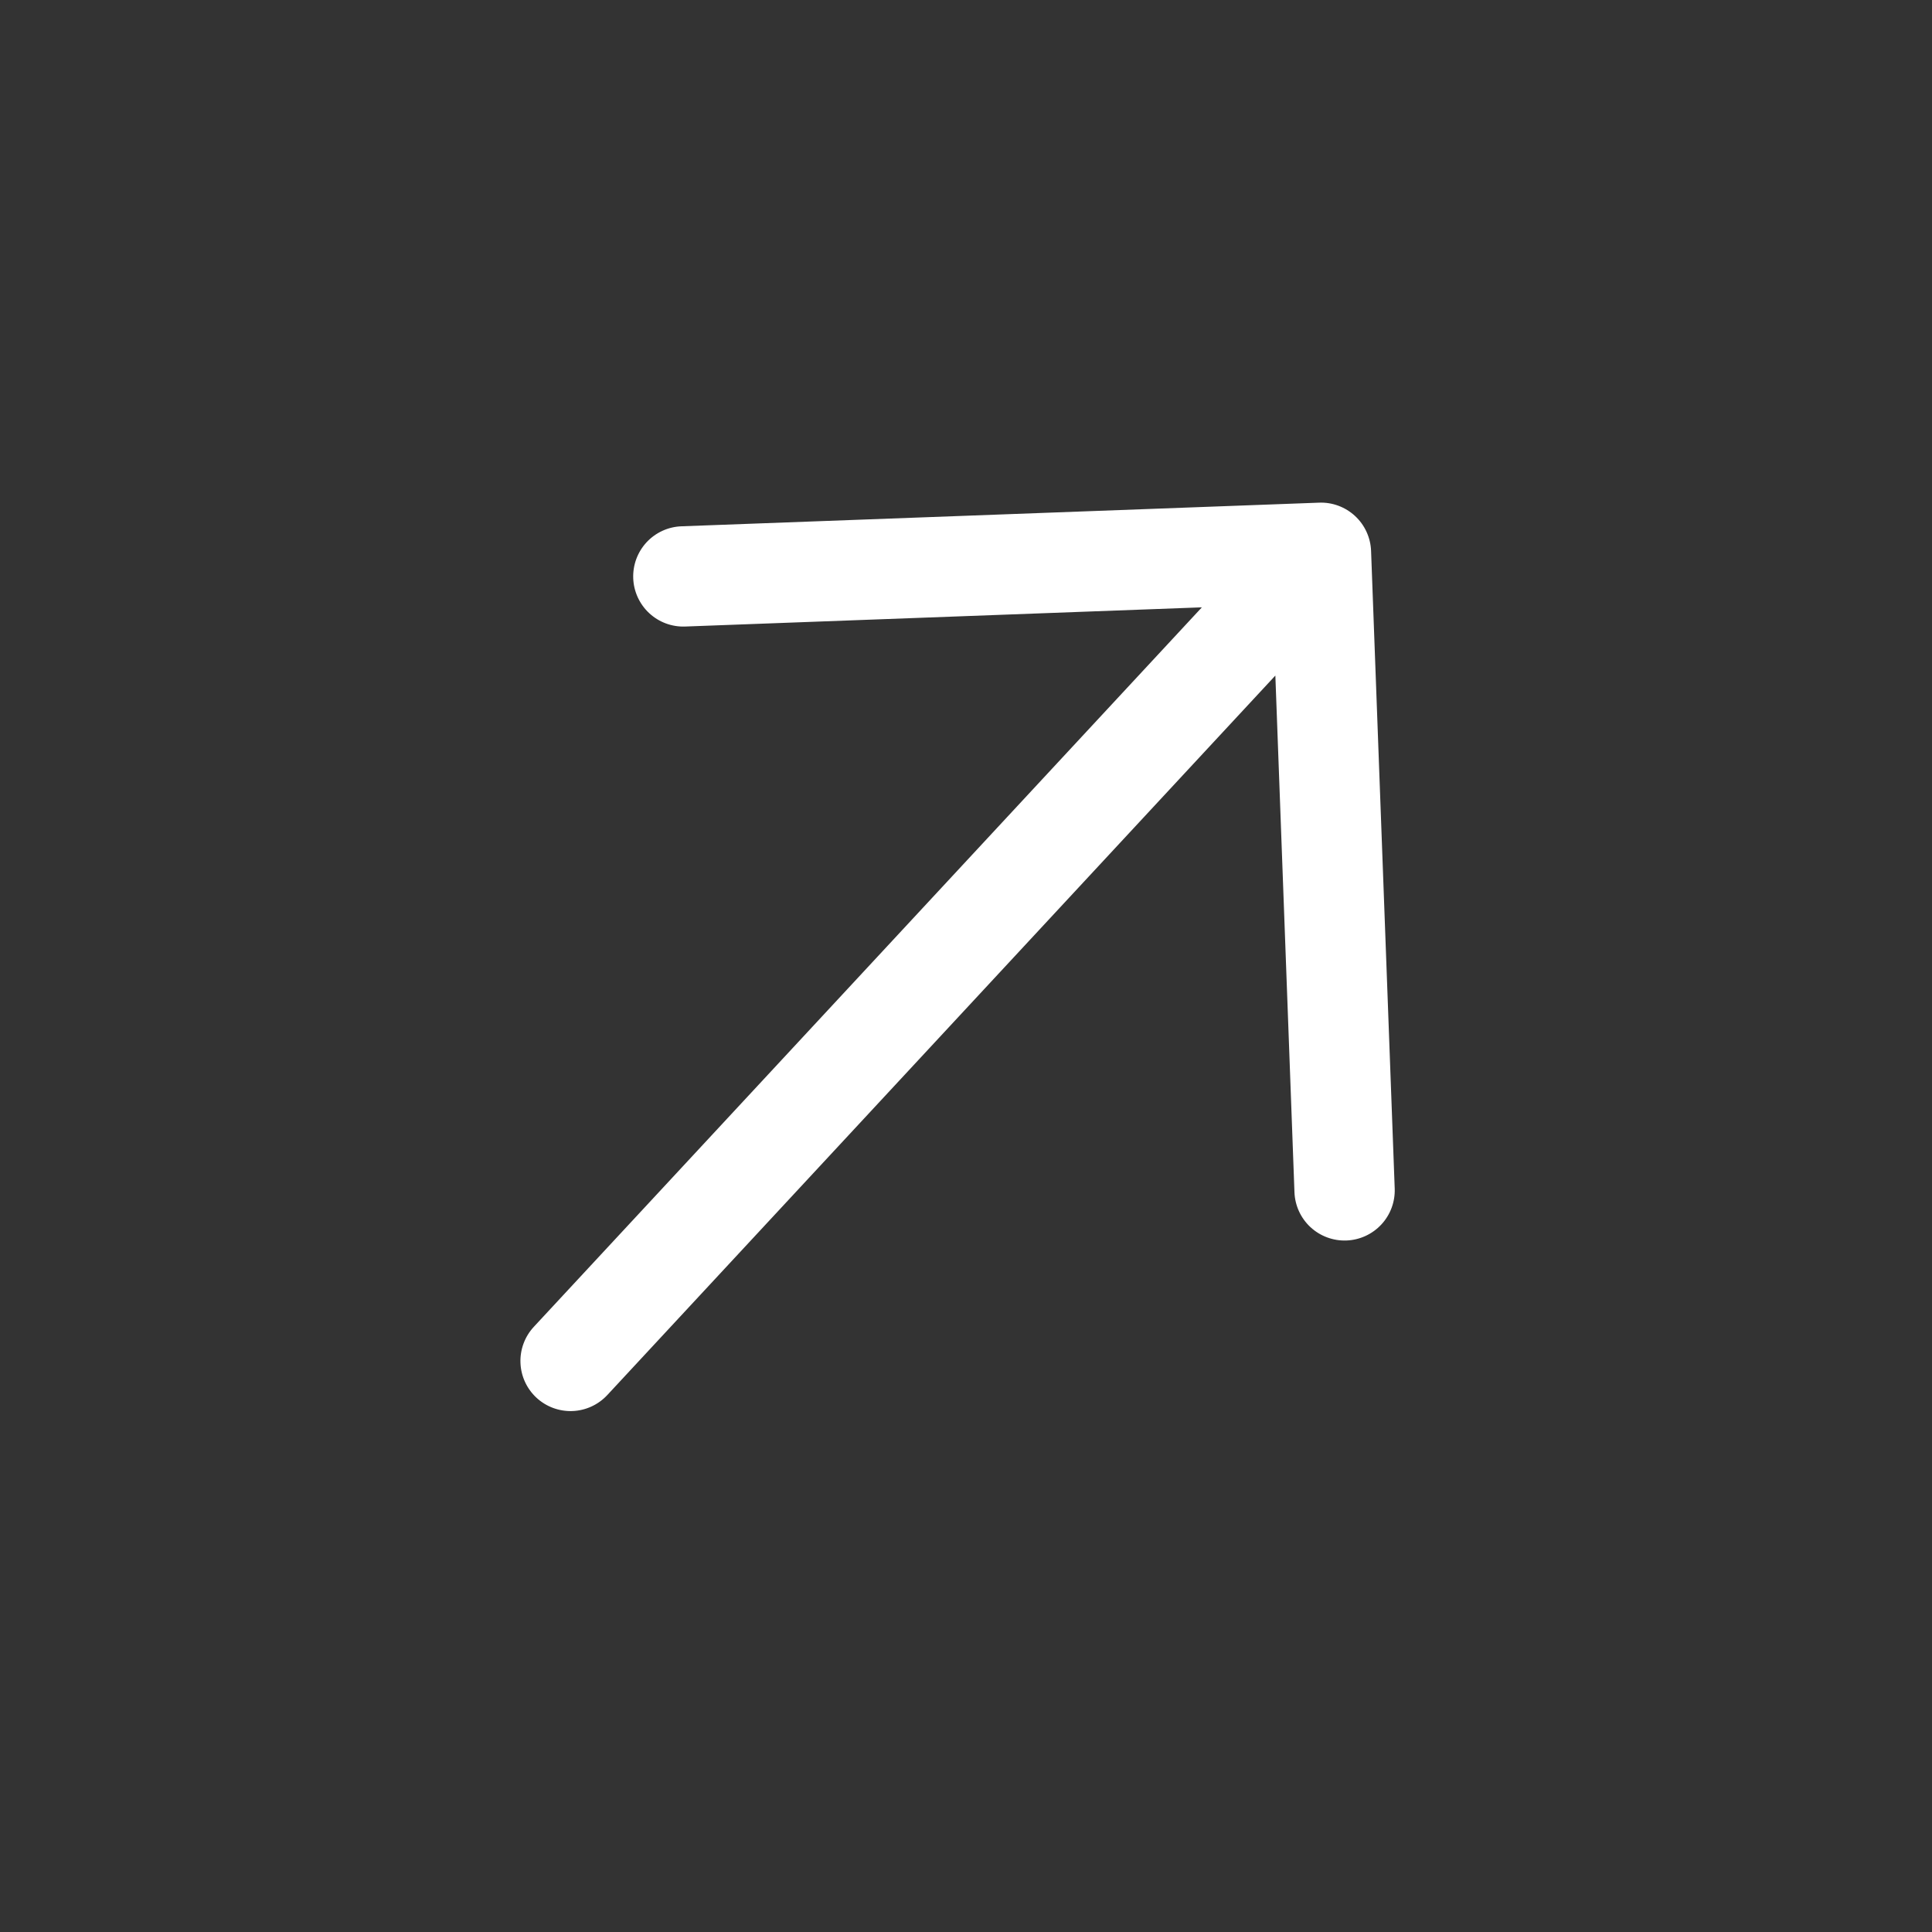 <?xml version="1.0" encoding="UTF-8" standalone="no"?><svg width="90" height="90" viewBox="0 0 90 90" fill="none" xmlns="http://www.w3.org/2000/svg">
<rect x="0" y="0" width="90" height="90" fill="#333333" stroke="none"/>
<path d="M29.498 26.938C29.509 27.245 29.581 27.546 29.709 27.825C29.837 28.104 30.018 28.355 30.243 28.564C30.468 28.773 30.732 28.935 31.019 29.042C31.307 29.149 31.613 29.198 31.92 29.186L55.988 28.292L24.867 61.809C24.446 62.263 24.222 62.866 24.245 63.485C24.268 64.104 24.535 64.688 24.989 65.11C25.443 65.531 26.046 65.755 26.665 65.732C27.284 65.709 27.868 65.441 28.29 64.987L59.411 31.47L60.301 55.539C60.324 56.158 60.592 56.743 61.046 57.165C61.5 57.586 62.103 57.81 62.722 57.787C63.342 57.764 63.926 57.496 64.348 57.042C64.77 56.588 64.994 55.985 64.971 55.366L63.87 25.664C63.859 25.357 63.787 25.056 63.659 24.777C63.532 24.498 63.35 24.247 63.125 24.038C62.9 23.829 62.636 23.667 62.349 23.56C62.061 23.453 61.755 23.404 61.448 23.416L31.747 24.517C31.44 24.528 31.138 24.599 30.859 24.727C30.58 24.855 30.329 25.036 30.12 25.261C29.912 25.486 29.749 25.75 29.642 26.038C29.536 26.325 29.487 26.631 29.498 26.938Z" fill="white"/>
</svg>
